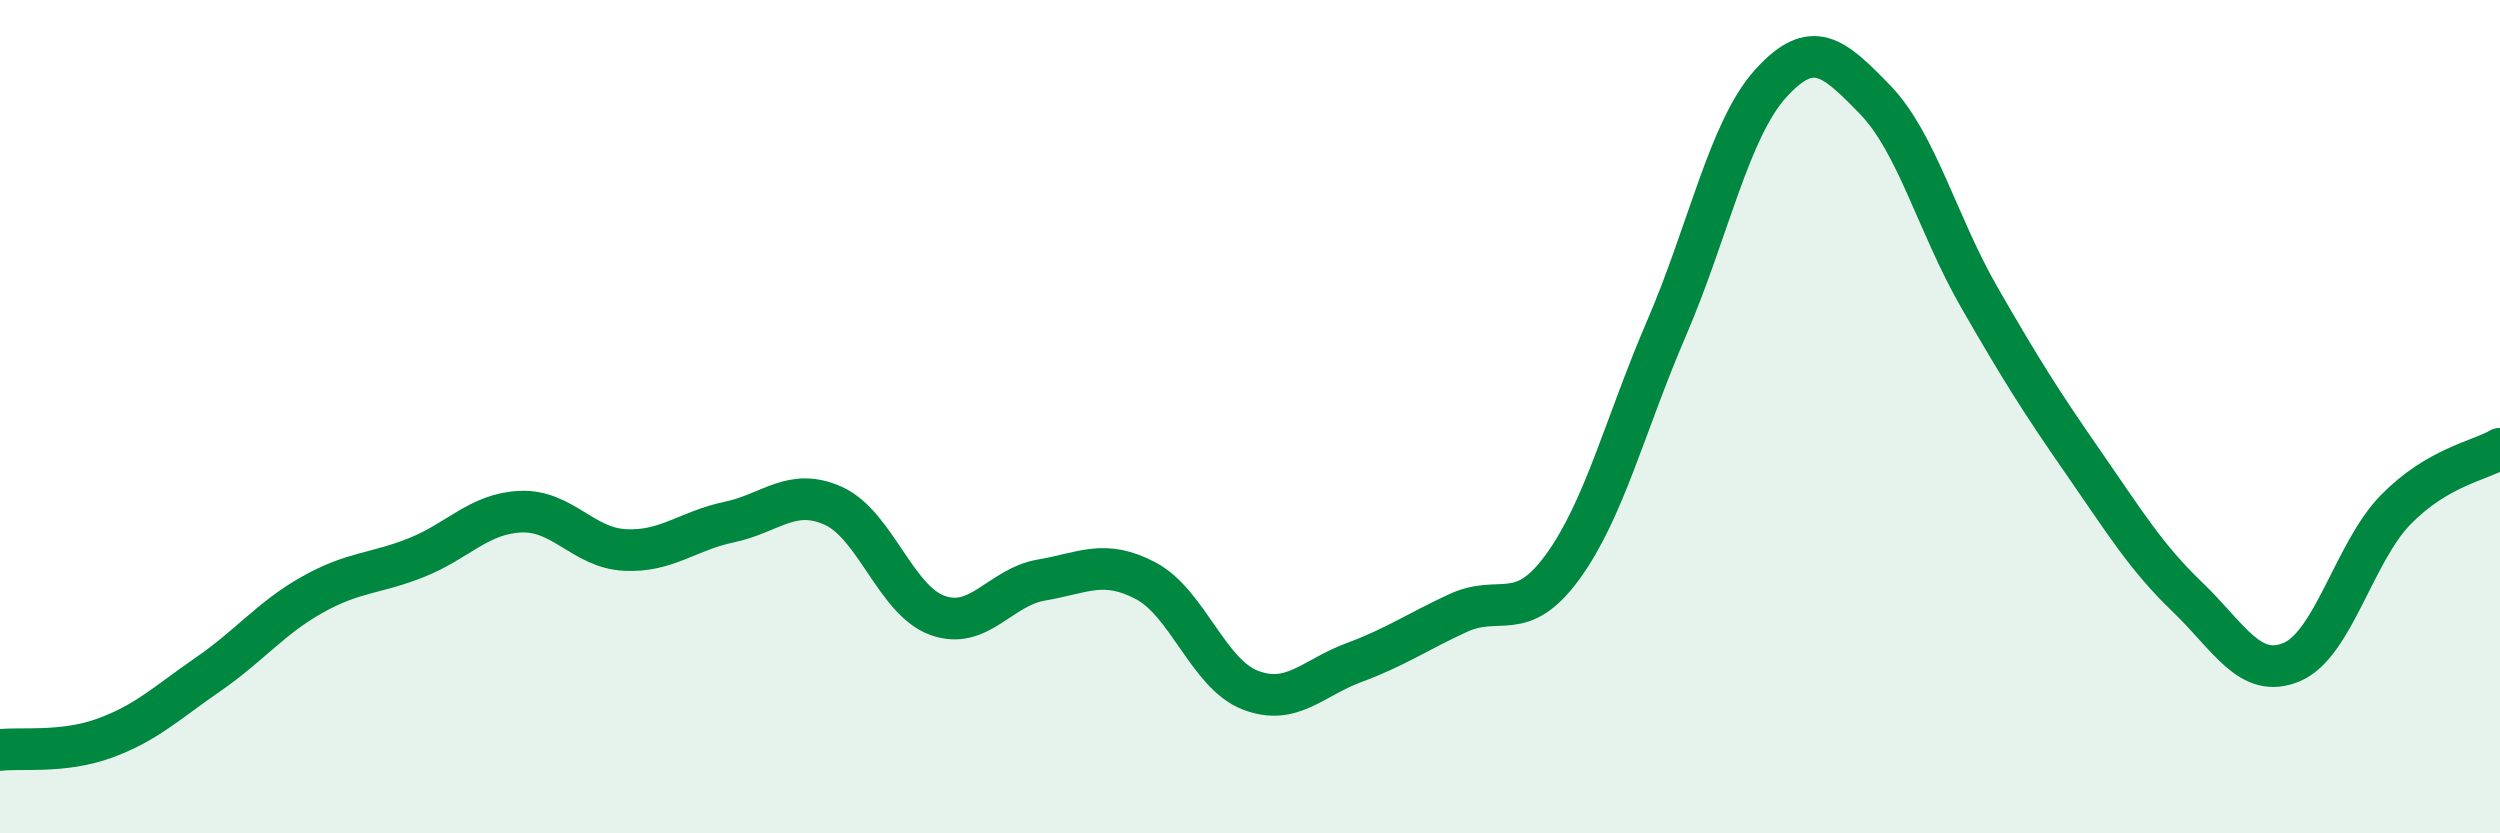 
    <svg width="60" height="20" viewBox="0 0 60 20" xmlns="http://www.w3.org/2000/svg">
      <path
        d="M 0,18 C 0.5,17.94 1.5,18.08 2.5,17.72 C 3.5,17.36 4,16.87 5,16.18 C 6,15.49 6.5,14.83 7.5,14.27 C 8.5,13.71 9,13.78 10,13.38 C 11,12.98 11.5,12.32 12.5,12.28 C 13.5,12.24 14,13.15 15,13.2 C 16,13.25 16.5,12.74 17.5,12.53 C 18.5,12.32 19,11.69 20,12.14 C 21,12.59 21.5,14.41 22.5,14.77 C 23.5,15.13 24,14.09 25,13.92 C 26,13.75 26.5,13.41 27.5,13.94 C 28.5,14.47 29,16.17 30,16.56 C 31,16.95 31.5,16.27 32.5,15.9 C 33.5,15.53 34,15.17 35,14.71 C 36,14.25 36.5,14.98 37.5,13.61 C 38.5,12.24 39,10.19 40,7.87 C 41,5.55 41.5,3.1 42.5,2 C 43.5,0.9 44,1.36 45,2.39 C 46,3.42 46.5,5.39 47.5,7.13 C 48.5,8.87 49,9.66 50,11.1 C 51,12.54 51.5,13.37 52.5,14.33 C 53.5,15.29 54,16.31 55,15.89 C 56,15.47 56.5,13.25 57.5,12.23 C 58.5,11.21 59.5,11.06 60,10.77L60 20L0 20Z"
        fill="#008740"
        opacity="0.1"
        stroke-linecap="round"
        stroke-linejoin="round"
      />
      <path
        d="M 0,18 C 0.5,17.94 1.5,18.08 2.5,17.72 C 3.5,17.36 4,16.87 5,16.18 C 6,15.49 6.5,14.83 7.5,14.27 C 8.5,13.71 9,13.78 10,13.38 C 11,12.98 11.5,12.32 12.5,12.28 C 13.5,12.24 14,13.15 15,13.2 C 16,13.25 16.5,12.74 17.5,12.53 C 18.5,12.32 19,11.69 20,12.14 C 21,12.59 21.5,14.41 22.5,14.77 C 23.5,15.13 24,14.09 25,13.92 C 26,13.75 26.5,13.41 27.5,13.94 C 28.5,14.47 29,16.17 30,16.56 C 31,16.95 31.5,16.27 32.5,15.9 C 33.5,15.53 34,15.17 35,14.71 C 36,14.25 36.5,14.98 37.5,13.61 C 38.5,12.24 39,10.19 40,7.87 C 41,5.55 41.5,3.1 42.5,2 C 43.5,0.9 44,1.36 45,2.39 C 46,3.42 46.5,5.39 47.5,7.13 C 48.5,8.87 49,9.66 50,11.1 C 51,12.54 51.5,13.37 52.5,14.33 C 53.5,15.29 54,16.31 55,15.89 C 56,15.47 56.5,13.25 57.5,12.23 C 58.5,11.21 59.5,11.06 60,10.77"
        stroke="#008740"
        stroke-width="1"
        fill="none"
        stroke-linecap="round"
        stroke-linejoin="round"
      />
    </svg>
  